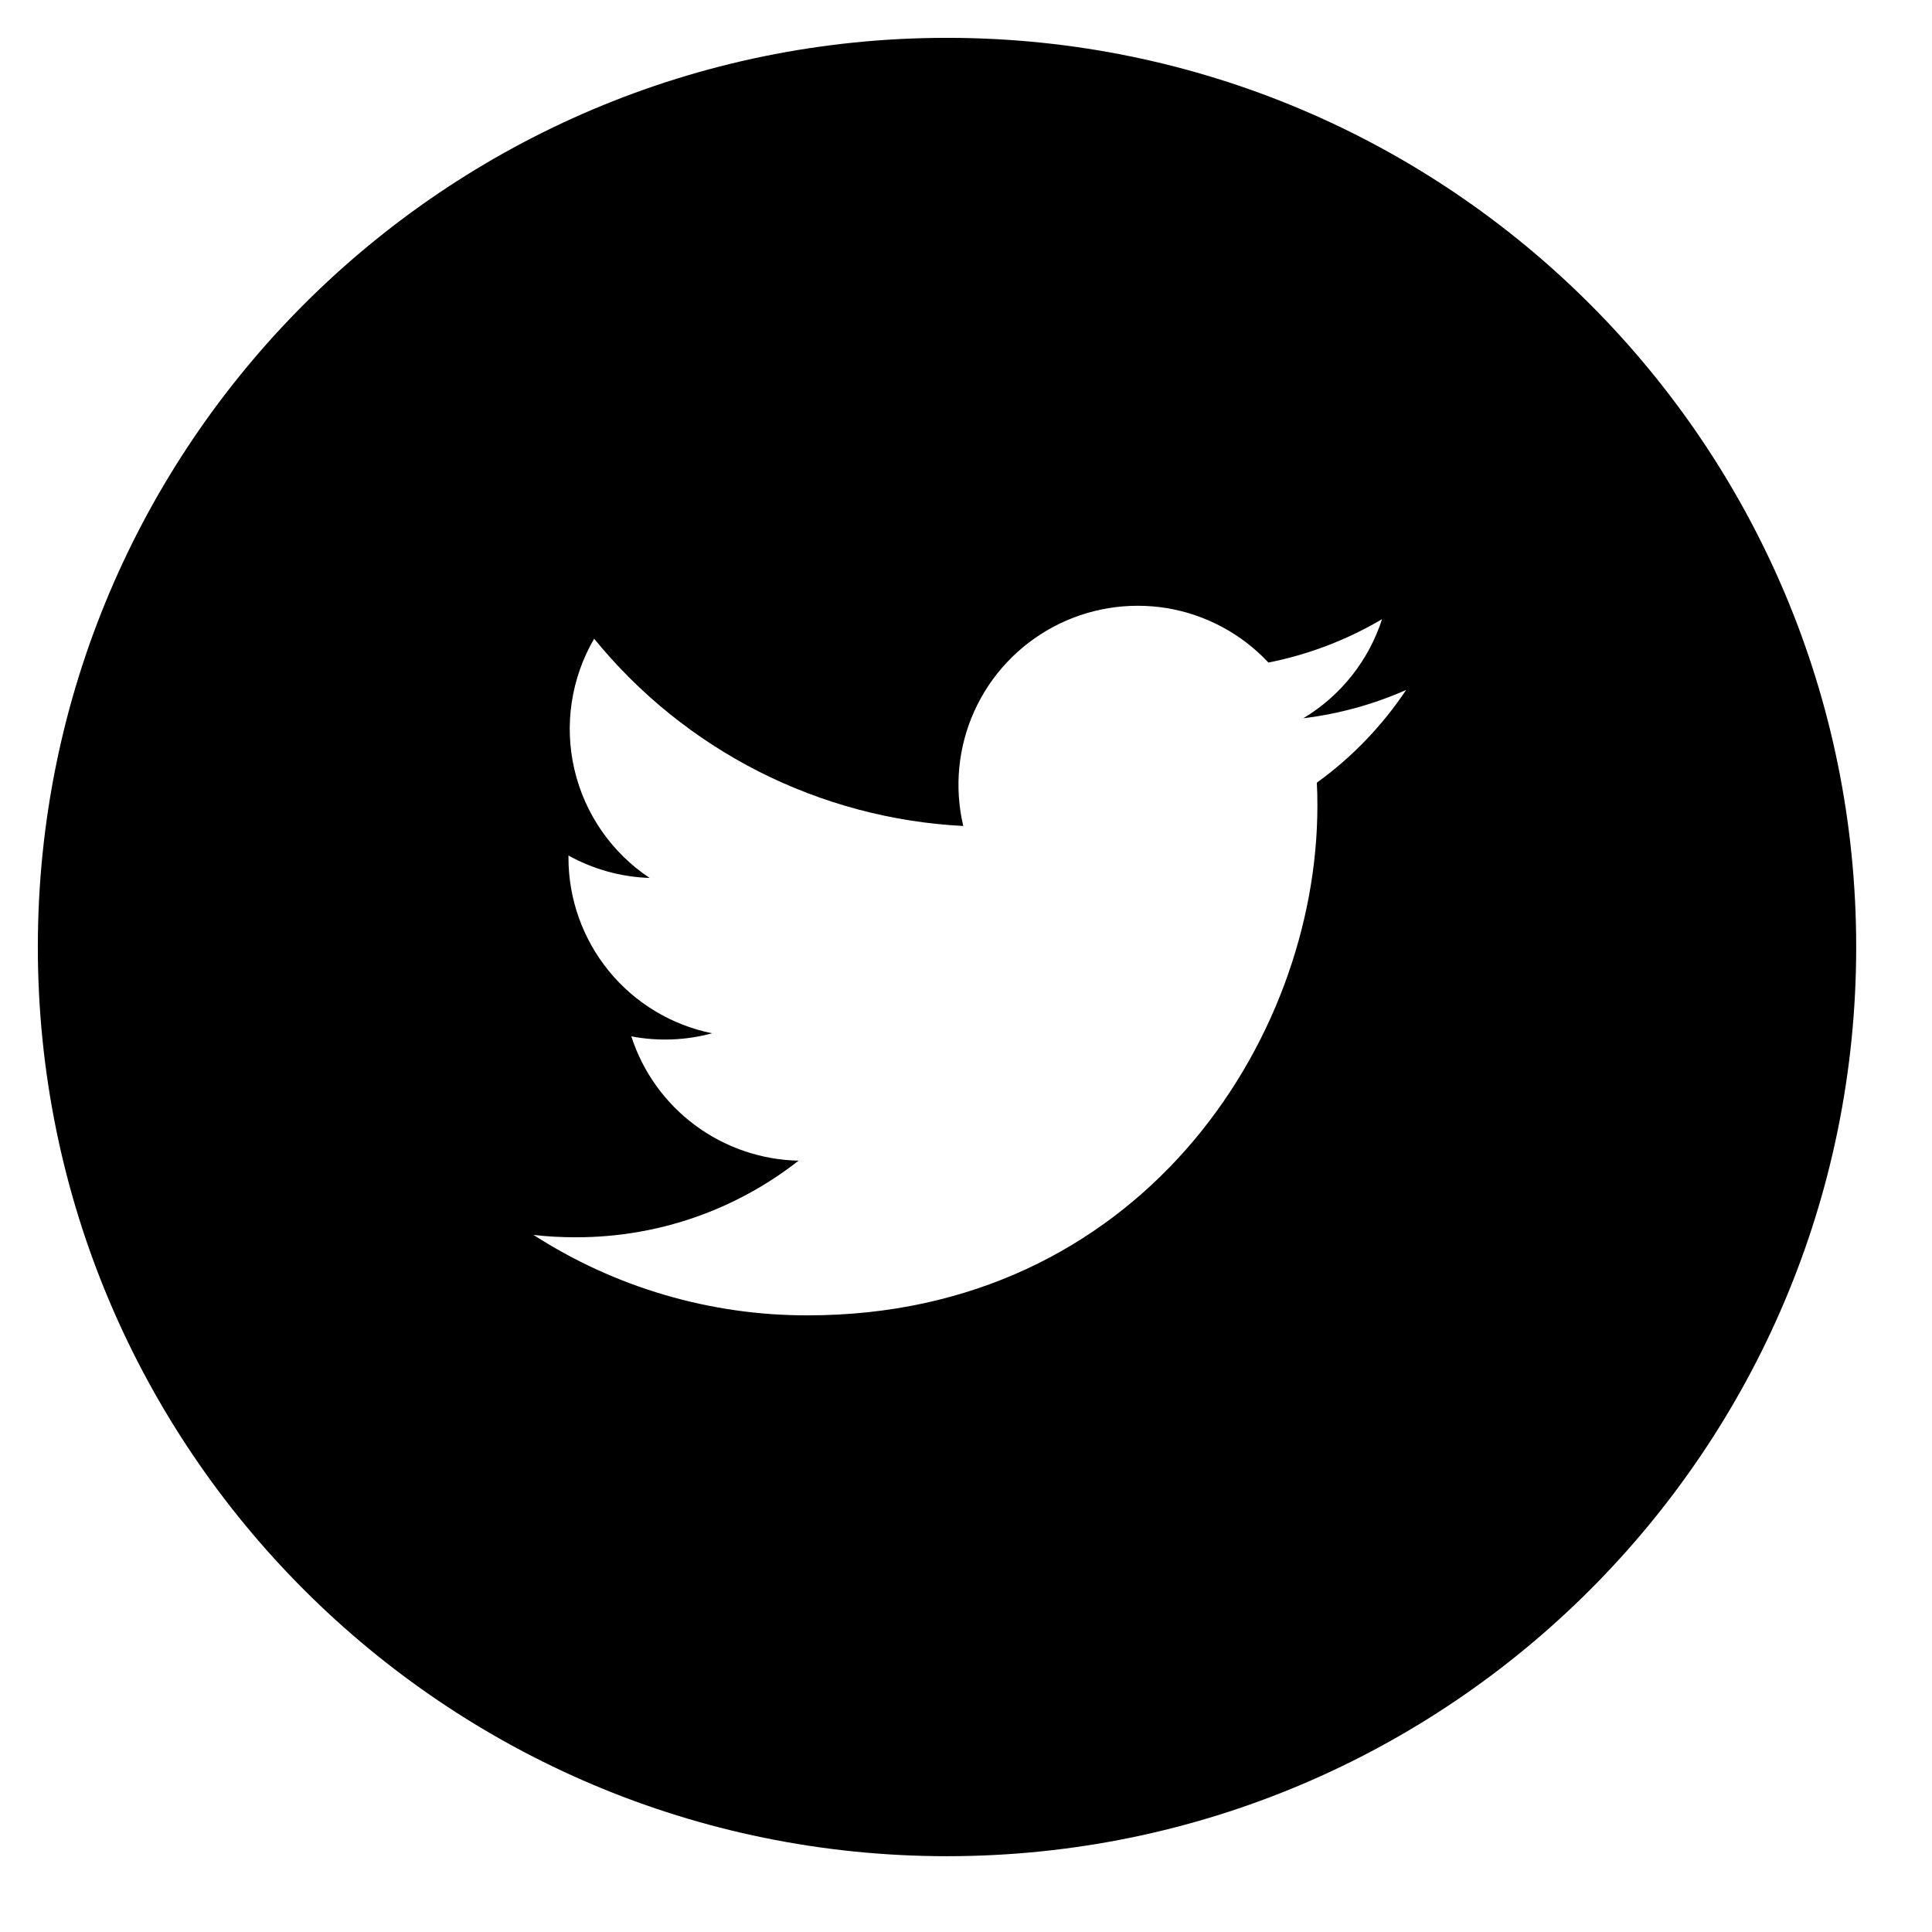<svg width="17" height="17" viewBox="0 0 17 17" fill="none" xmlns="http://www.w3.org/2000/svg">
<g clip-path="url(#clip0)">
<path d="M8.333 0.333C3.915 0.333 0.333 3.915 0.333 8.333C0.333 12.752 3.915 16.333 8.333 16.333C12.752 16.333 16.333 12.752 16.333 8.333C16.333 3.915 12.752 0.333 8.333 0.333ZM11.587 6.887C11.591 6.955 11.592 7.023 11.592 7.09C11.592 9.173 10.007 11.574 7.109 11.574C6.253 11.576 5.414 11.33 4.694 10.866C4.817 10.881 4.942 10.887 5.07 10.887C5.808 10.887 6.487 10.636 7.027 10.213C6.698 10.206 6.38 10.097 6.116 9.901C5.852 9.705 5.656 9.432 5.555 9.119C5.791 9.164 6.034 9.155 6.266 9.092C5.909 9.02 5.588 8.826 5.358 8.545C5.128 8.263 5.002 7.911 5.002 7.547V7.528C5.214 7.645 5.457 7.717 5.716 7.725C5.381 7.502 5.145 7.161 5.054 6.769C4.963 6.378 5.026 5.967 5.228 5.62C5.624 6.107 6.118 6.505 6.677 6.789C7.236 7.072 7.849 7.236 8.476 7.268C8.396 6.929 8.43 6.575 8.573 6.258C8.716 5.941 8.96 5.681 9.266 5.517C9.572 5.353 9.924 5.295 10.267 5.351C10.609 5.408 10.924 5.576 11.161 5.83C11.513 5.76 11.852 5.631 12.161 5.448C12.043 5.813 11.797 6.123 11.468 6.32C11.781 6.282 12.086 6.198 12.373 6.071C12.162 6.387 11.896 6.664 11.587 6.887Z" fill="black"/>
</g>
<defs>
<clipPath id="clip0">
<rect width="16.667" height="16.667" fill="white"/>
</clipPath>
</defs>
</svg>
